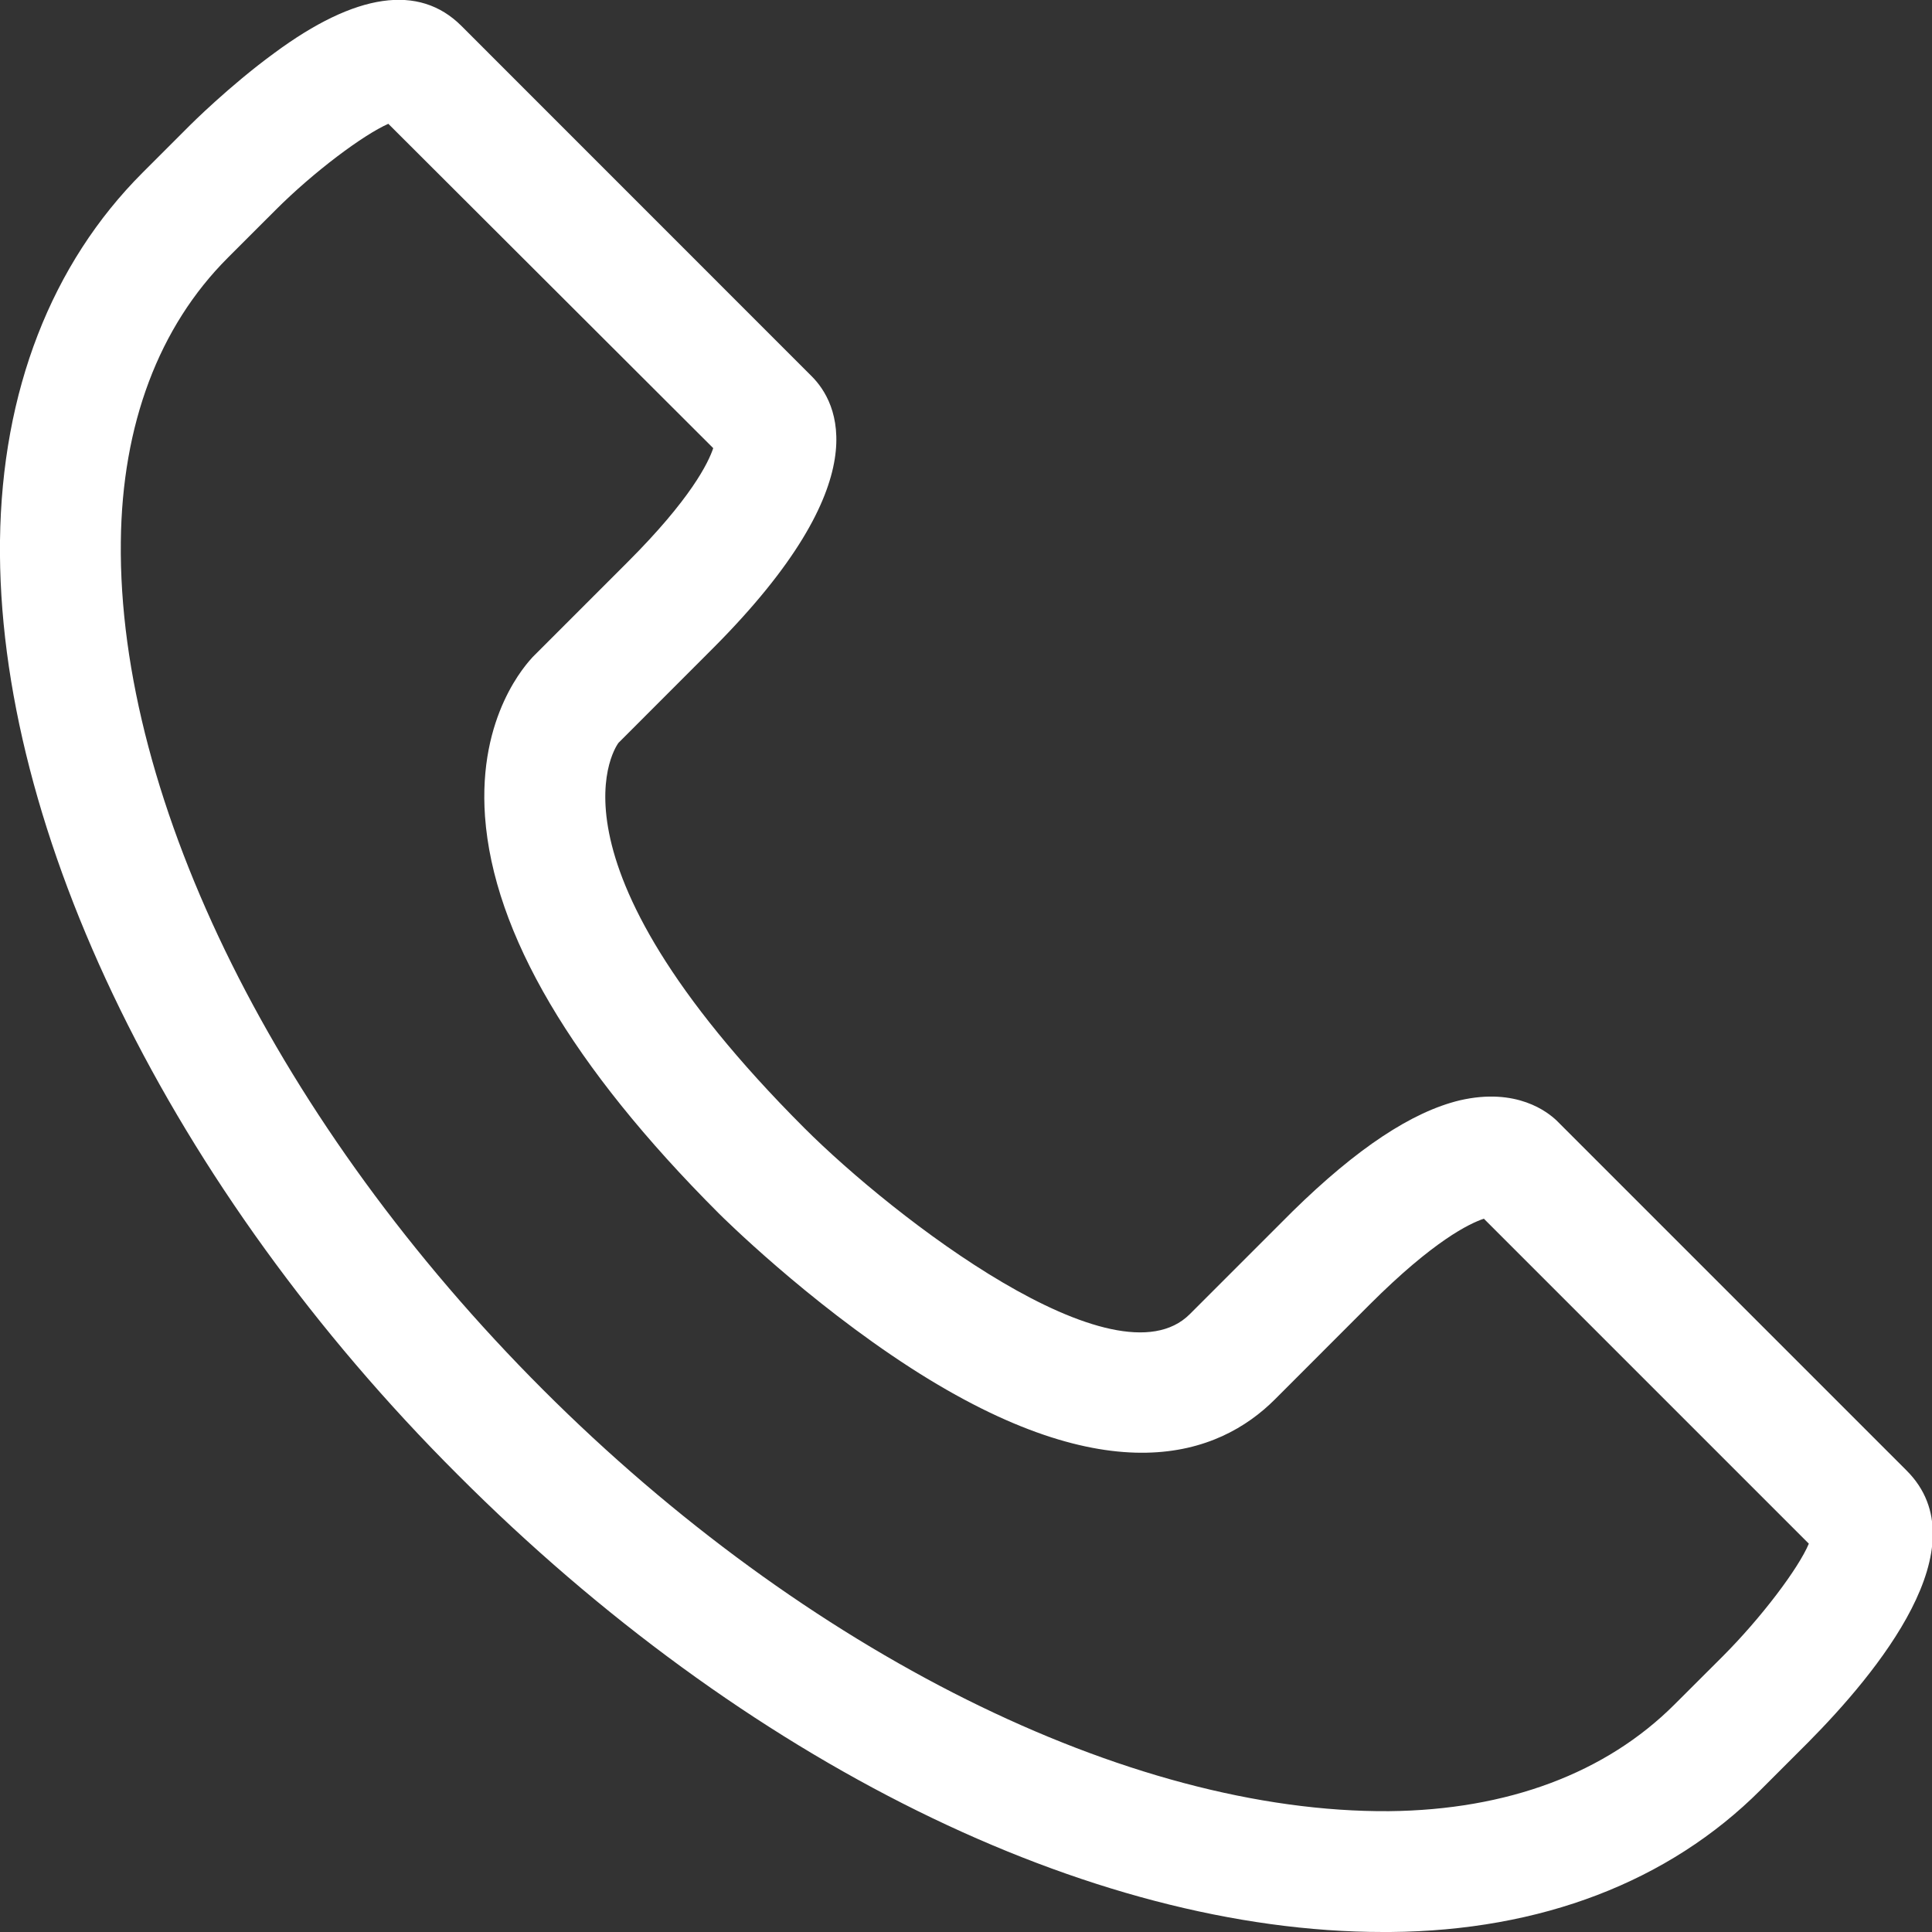 <svg width="24" height="24" viewBox="0 0 24 24" fill="none" xmlns="http://www.w3.org/2000/svg">
<rect x="0" y="0" width="24" height="24" fill="#333333" stroke="none"/>
<g clip-path="url(#clip0_5968_65307)">
<path d="M17.181 24C13.534 24 9.243 21.884 5.687 18.32C2.131 14.772 -0.045 10.323 0 6.714C0.023 4.861 0.638 3.278 1.771 2.145L2.363 1.553C2.363 1.553 2.851 1.065 3.406 0.66C4.419 -0.09 5.207 -0.203 5.732 0.322L10.083 4.674C10.406 4.996 10.931 5.972 8.86 8.05L7.683 9.228C7.683 9.228 6.602 10.623 9.993 14.014C11.104 15.124 13.857 17.248 14.78 16.325L16.055 15.05C16.858 14.262 17.541 13.812 18.133 13.669C18.846 13.504 19.229 13.819 19.334 13.917L23.685 18.268C24.623 19.206 23.317 20.781 22.462 21.644L21.869 22.237C20.729 23.377 19.139 23.985 17.271 24C17.241 24 17.211 24 17.188 24H17.181ZM4.824 1.538C4.517 1.673 3.901 2.13 3.421 2.611L2.829 3.203C1.973 4.059 1.516 5.274 1.501 6.729C1.463 9.955 3.466 13.984 6.745 17.263C10.008 20.526 14.015 22.522 17.256 22.499C18.726 22.484 19.949 22.027 20.804 21.171L21.397 20.579C21.877 20.099 22.342 19.483 22.47 19.176L18.433 15.139C18.253 15.2 17.811 15.41 17.015 16.205L15.838 17.383C15.14 18.081 13.782 18.583 11.314 16.993C10.023 16.16 8.973 15.117 8.928 15.072C7.105 13.249 6.13 11.591 6.025 10.143C5.935 8.883 6.55 8.237 6.617 8.162L7.795 6.984C8.583 6.197 8.8 5.747 8.86 5.567L4.824 1.538Z" fill="white"/>
</g>
<defs>
<clipPath id="clip0_5968_65307">
<rect width="24" height="24" fill="white"/>
</clipPath>
</defs>
</svg>
